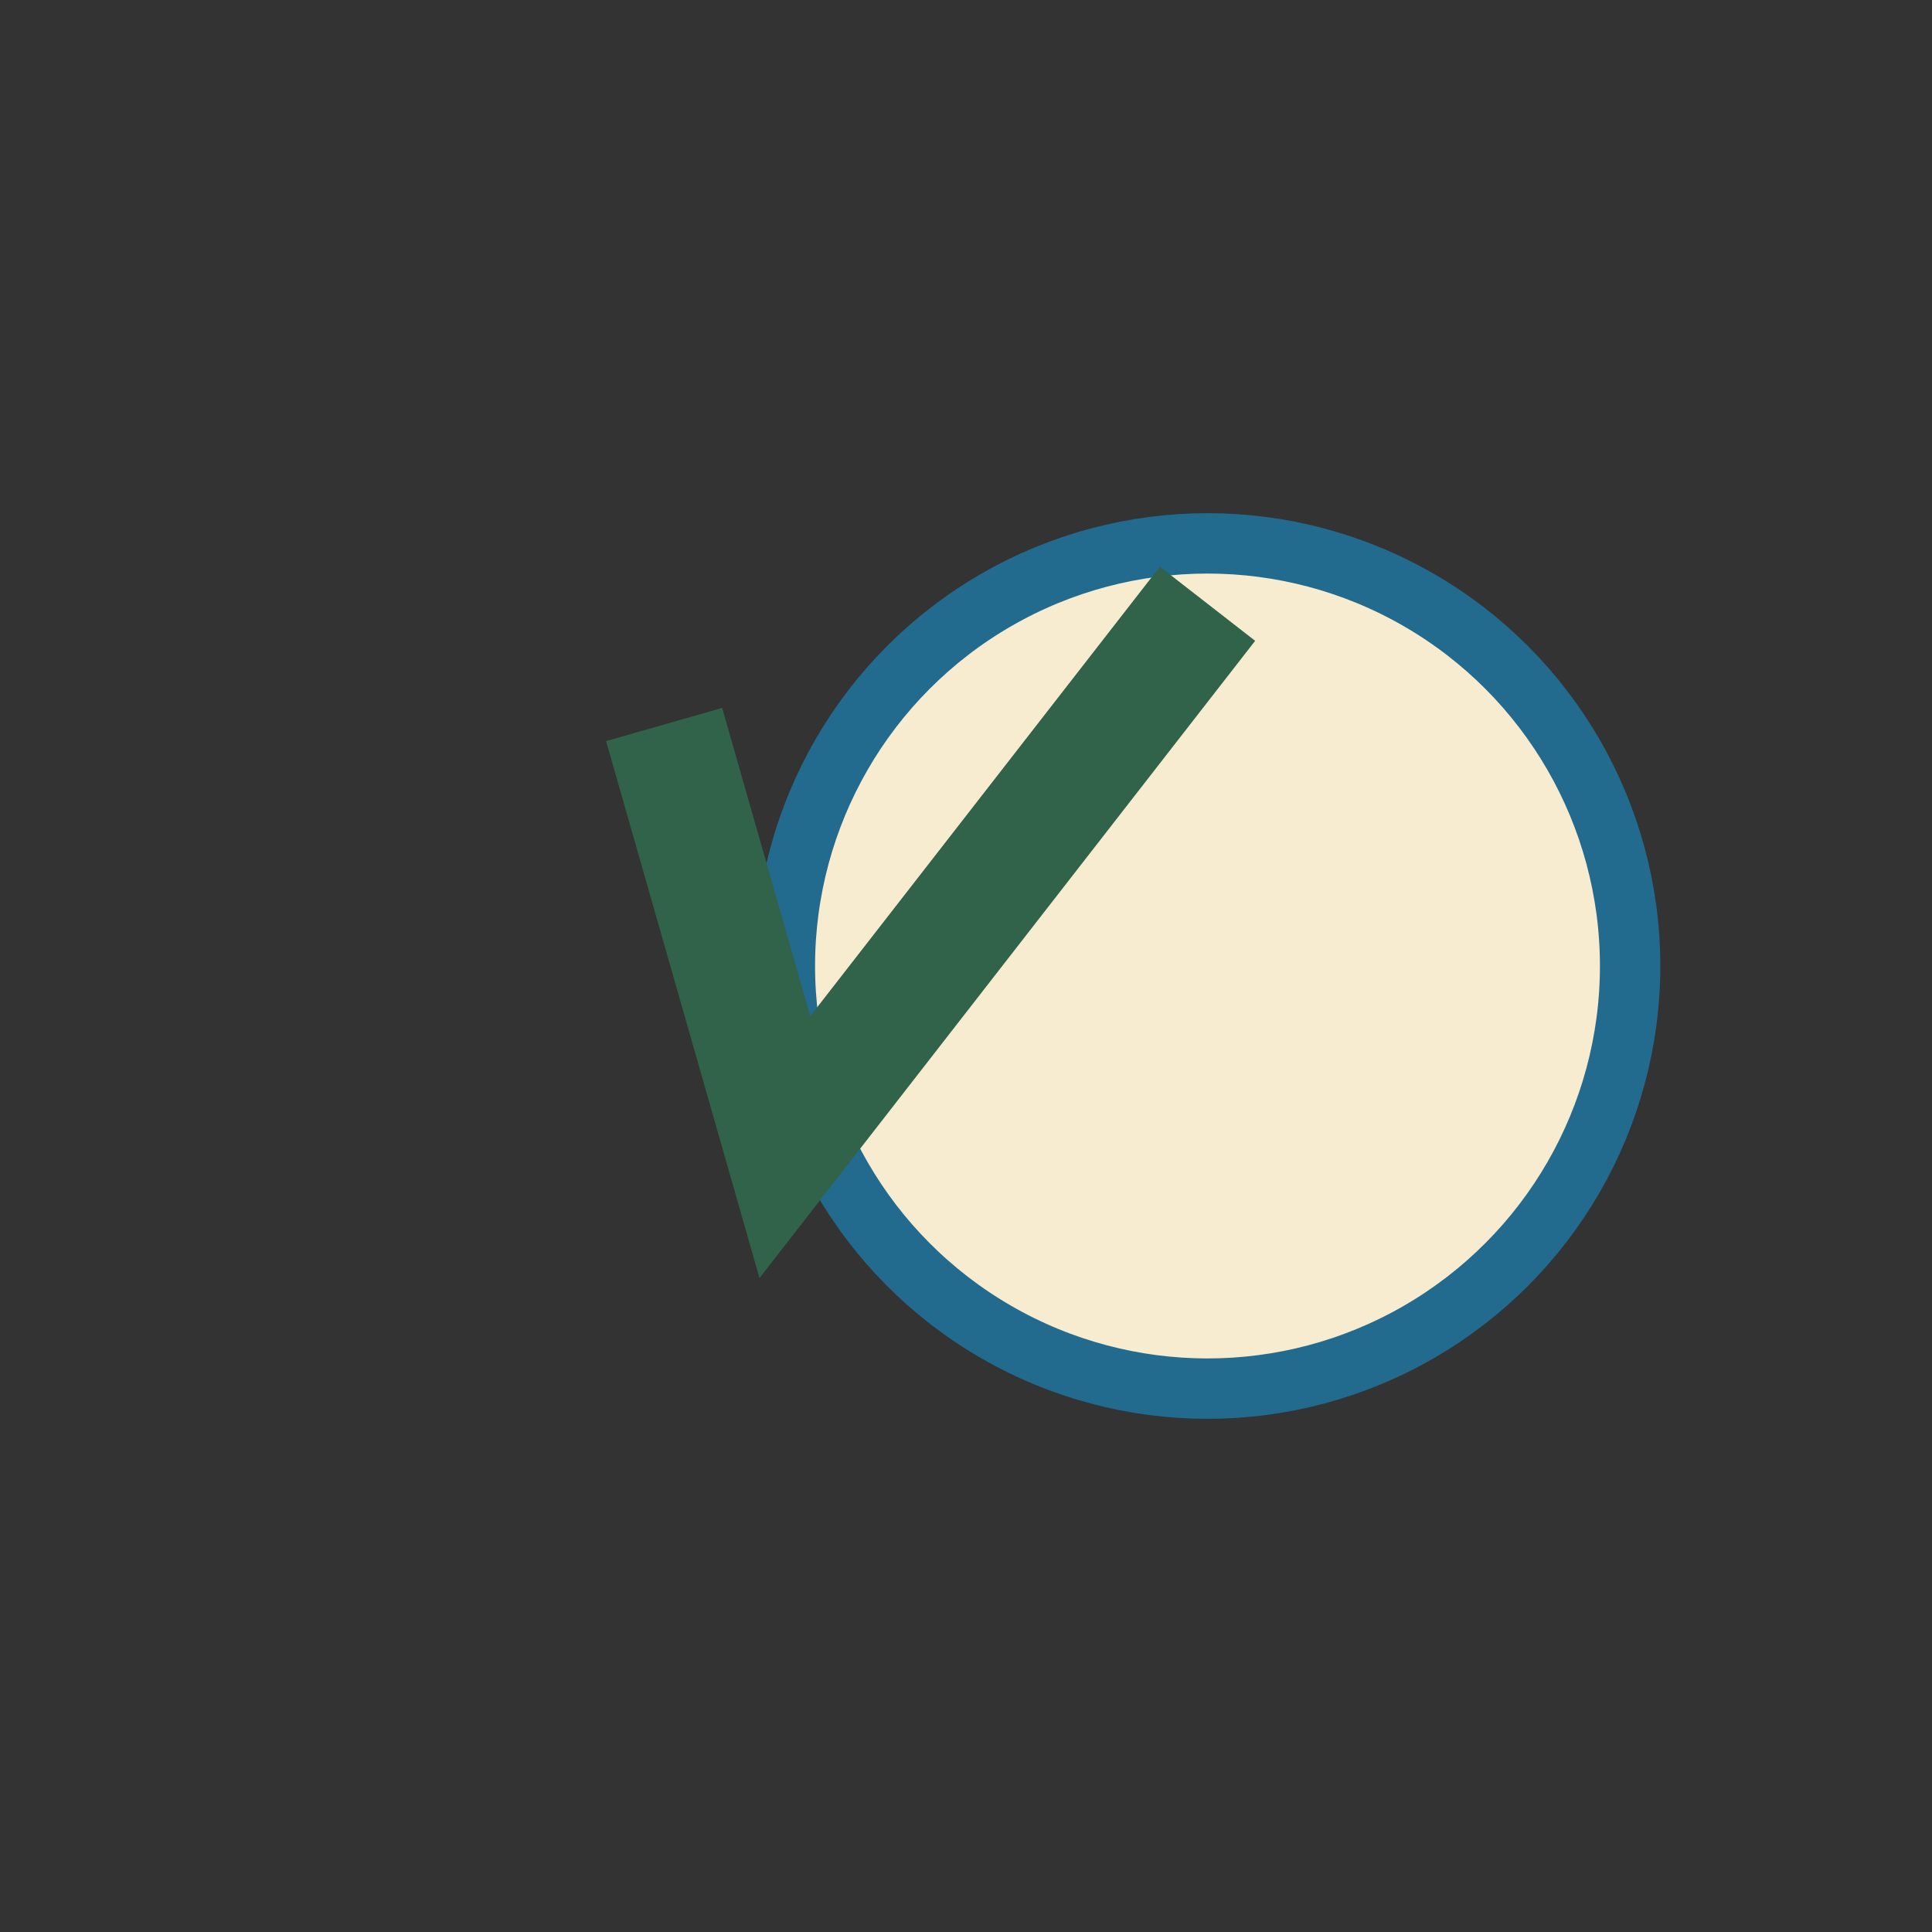 <?xml version="1.0" encoding="UTF-8"?>
<svg xmlns="http://www.w3.org/2000/svg" width="32" height="32" viewBox="0 0 32 32"><rect x="0" y="0" width="32" height="32" fill="#333333" stroke="none"/><circle cx="20" cy="16" r="7" fill="#F7ECD0" stroke="#236B8E"/><path d="M11 12l2 7 7-9" stroke="#30634A" stroke-width="2" fill="none"/></svg>